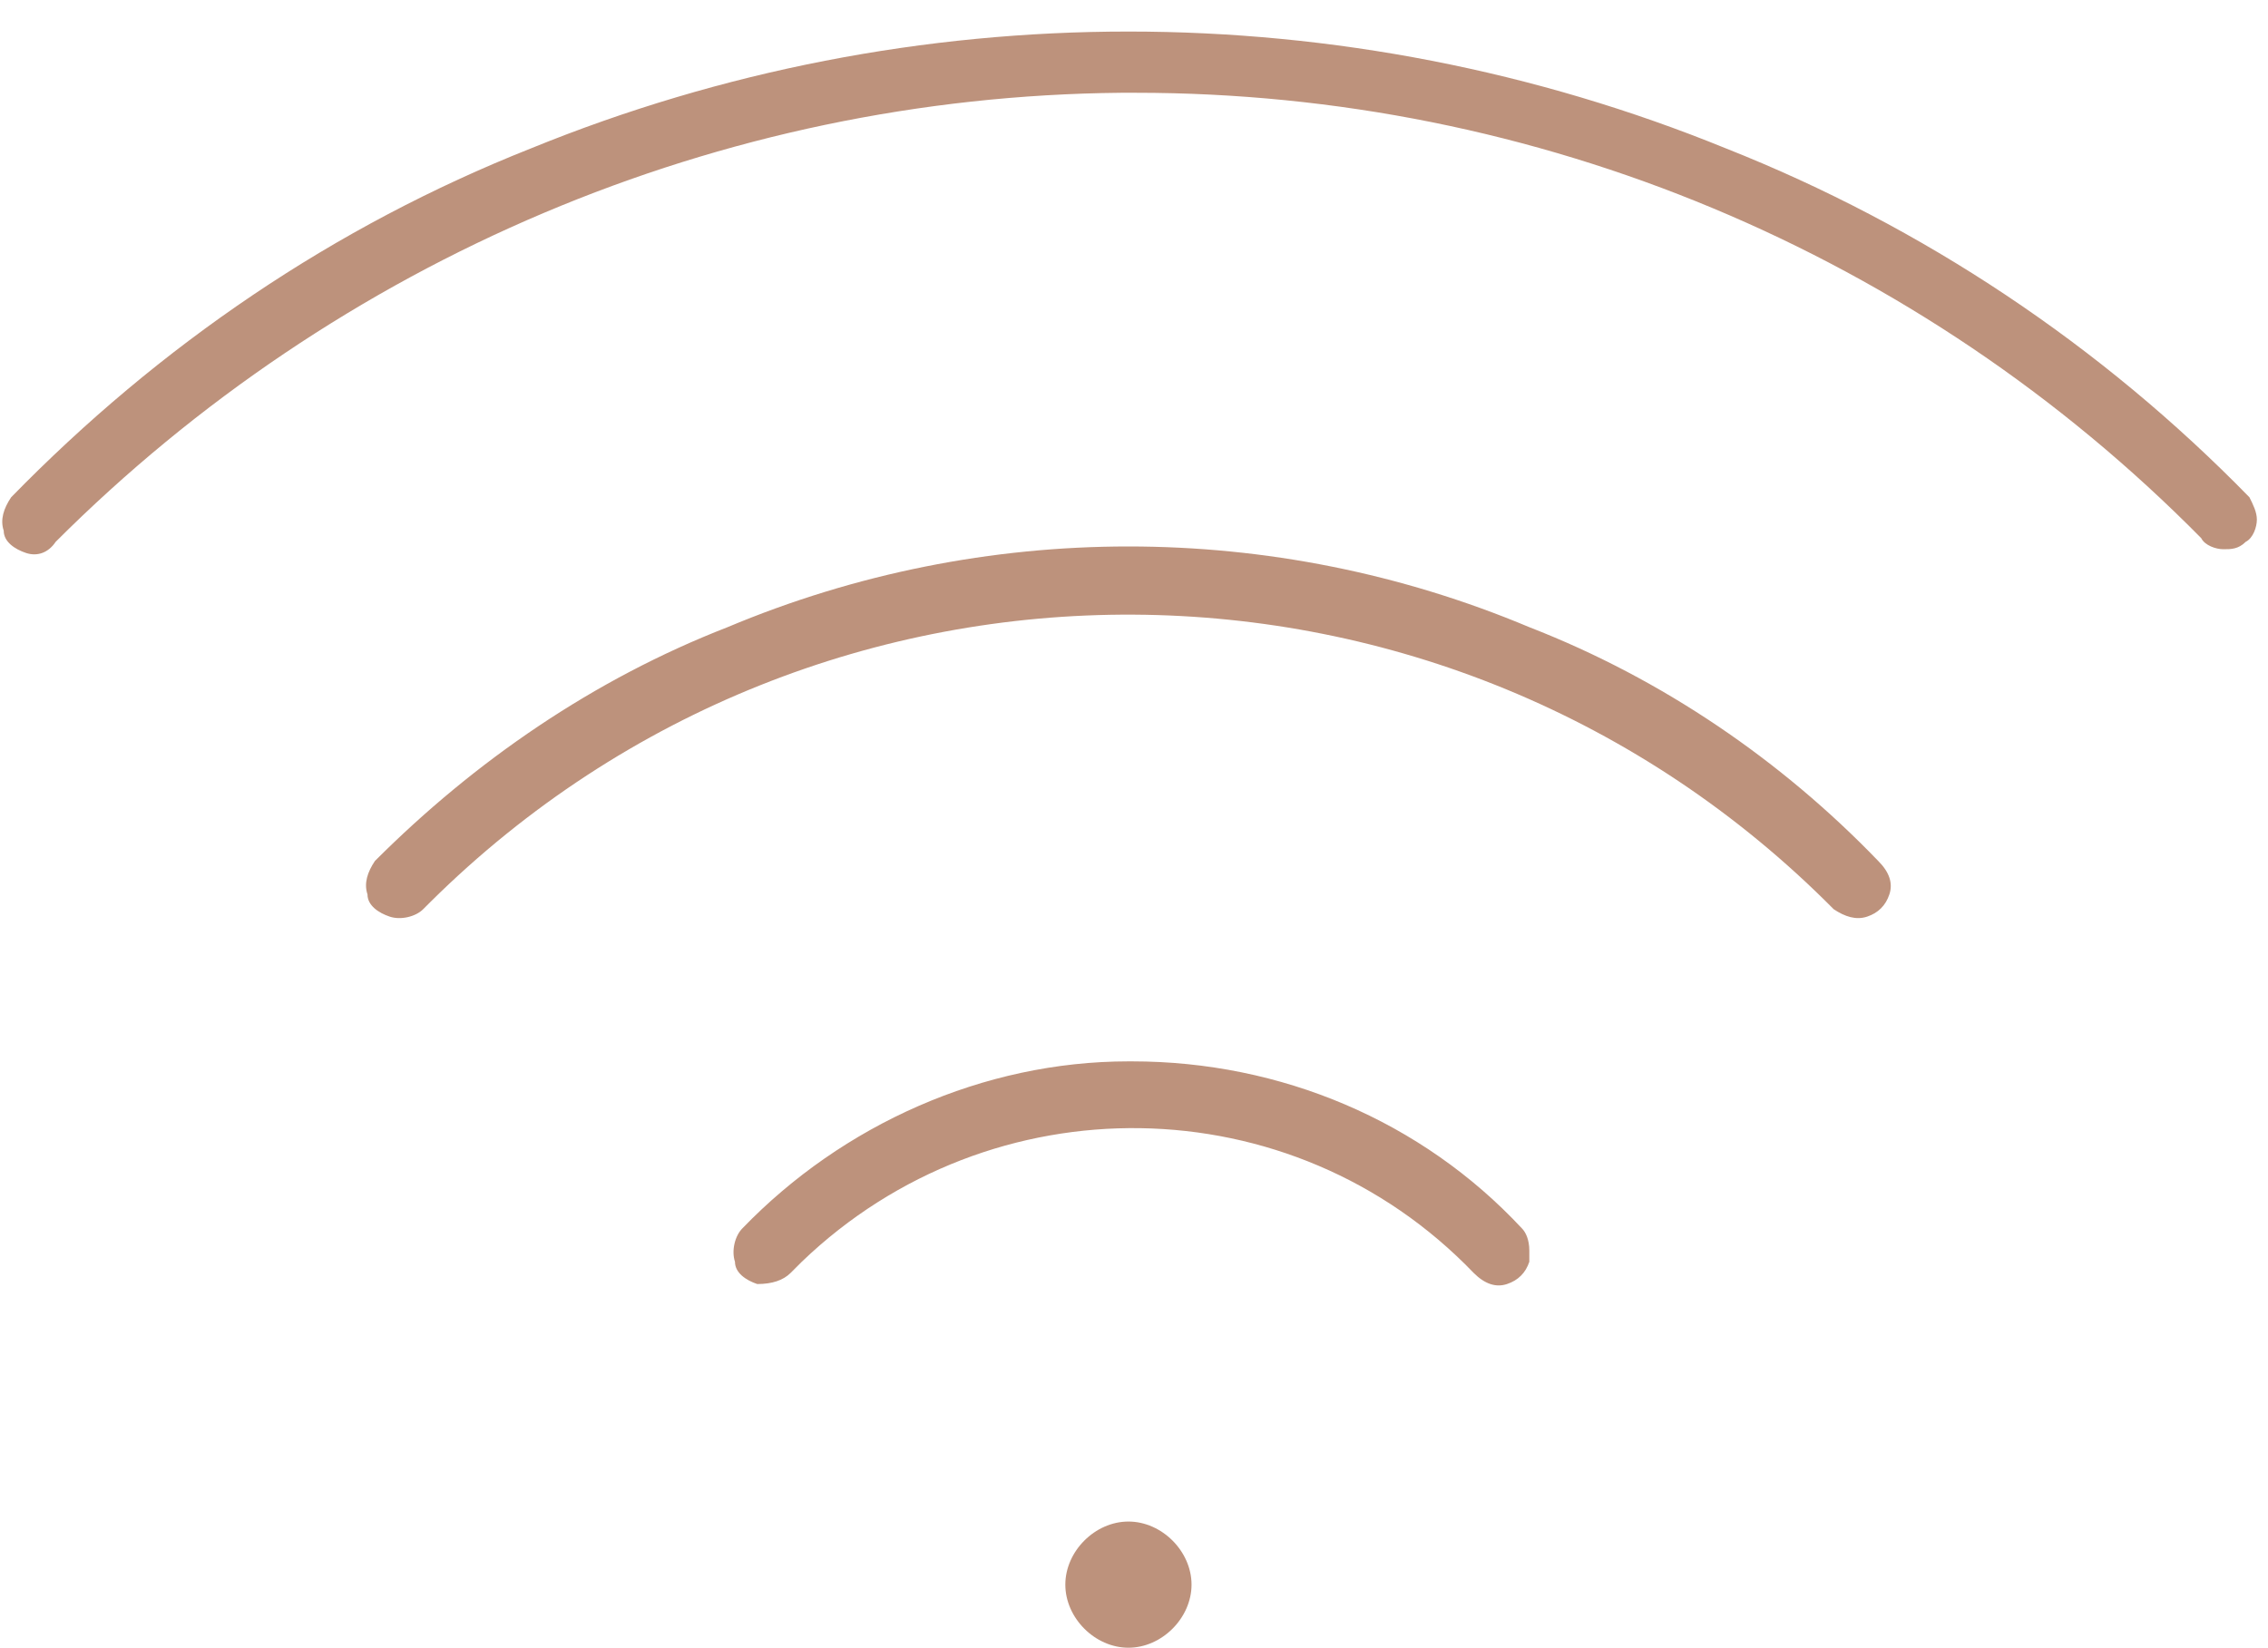 <svg xmlns="http://www.w3.org/2000/svg" xmlns:xlink="http://www.w3.org/1999/xlink" id="Layer_1" x="0px" y="0px" viewBox="0 0 61.1 44.4" style="enable-background:new 0 0 61.1 44.4;" xml:space="preserve"><style type="text/css">	.st0{clip-path:url(#SVGID_00000053508035719403007710000014795803894318620831_);}	.st1{fill:#BD927C;}</style><g id="Group_1761" transform="translate(-1249.453 -2760.67)">	<g id="Group_1595" transform="translate(1249.453 2760.67)">		<g>			<defs>				<rect id="SVGID_1_" y="-5.1" width="65.1" height="49.5"></rect>			</defs>			<clipPath id="SVGID_00000041991899917588946880000010180034909789196431_">				<use xlink:href="#SVGID_1_" style="overflow:visible;"></use>			</clipPath>			<g id="Group_1594" style="clip-path:url(#SVGID_00000041991899917588946880000010180034909789196431_);">				<path id="Path_5605" class="st1" d="M50.9,24.1c-0.1,0.3-0.3,0.5-0.6,0.6c-0.3,0.1-0.6,0-0.9-0.2C39,14,22.1,13.9,11.6,24.3     c-0.1,0.1-0.1,0.1-0.2,0.2c-0.2,0.2-0.6,0.3-0.9,0.2c-0.3-0.1-0.6-0.3-0.6-0.6c-0.1-0.3,0-0.6,0.2-0.9c2.7-2.7,5.9-4.9,9.5-6.3     c6.9-2.9,14.7-2.9,21.6,0c3.6,1.4,6.8,3.6,9.4,6.3C50.9,23.5,51,23.8,50.9,24.1"></path>				<path id="Path_5606" class="st1" d="M41.2,33.7c0,0.1,0,0.2,0,0.3c-0.1,0.3-0.3,0.5-0.6,0.6c-0.3,0.1-0.6,0-0.9-0.3     c-4.9-5.1-13-5.2-18.1-0.3c-0.1,0.1-0.2,0.2-0.3,0.3c-0.2,0.2-0.5,0.3-0.9,0.3c-0.3-0.1-0.6-0.3-0.6-0.6c-0.1-0.3,0-0.7,0.2-0.9     c2.7-2.8,6.5-4.5,10.4-4.5h0.1c4,0,7.8,1.6,10.5,4.5C41.1,33.2,41.2,33.4,41.2,33.7"></path>				<path id="Path_5607" class="st1" d="M60.8,14c0,0.2-0.1,0.5-0.3,0.6c-0.2,0.2-0.4,0.2-0.6,0.2c-0.2,0-0.5-0.1-0.6-0.3     c-7.6-7.7-17.9-12-28.7-12h-0.4C19.4,2.6,9.1,7,1.5,14.6C1.3,14.9,1,15,0.7,14.9c-0.3-0.1-0.6-0.3-0.6-0.6     c-0.1-0.3,0-0.6,0.2-0.9C4.3,9.3,9,6.1,14.3,4c10.3-4.2,21.9-4.2,32.2,0c5.3,2.1,10.1,5.3,14.1,9.4C60.7,13.6,60.8,13.8,60.8,14     "></path>				<path id="Path_5608" class="st1" d="M32.1,42.7c0,0.9-0.8,1.7-1.7,1.7c-0.9,0-1.7-0.8-1.7-1.7c0-0.9,0.8-1.7,1.7-1.7h0     C31.3,41,32.1,41.8,32.1,42.7C32.1,42.7,32.1,42.7,32.1,42.7"></path>			</g>		</g>	</g></g></svg>